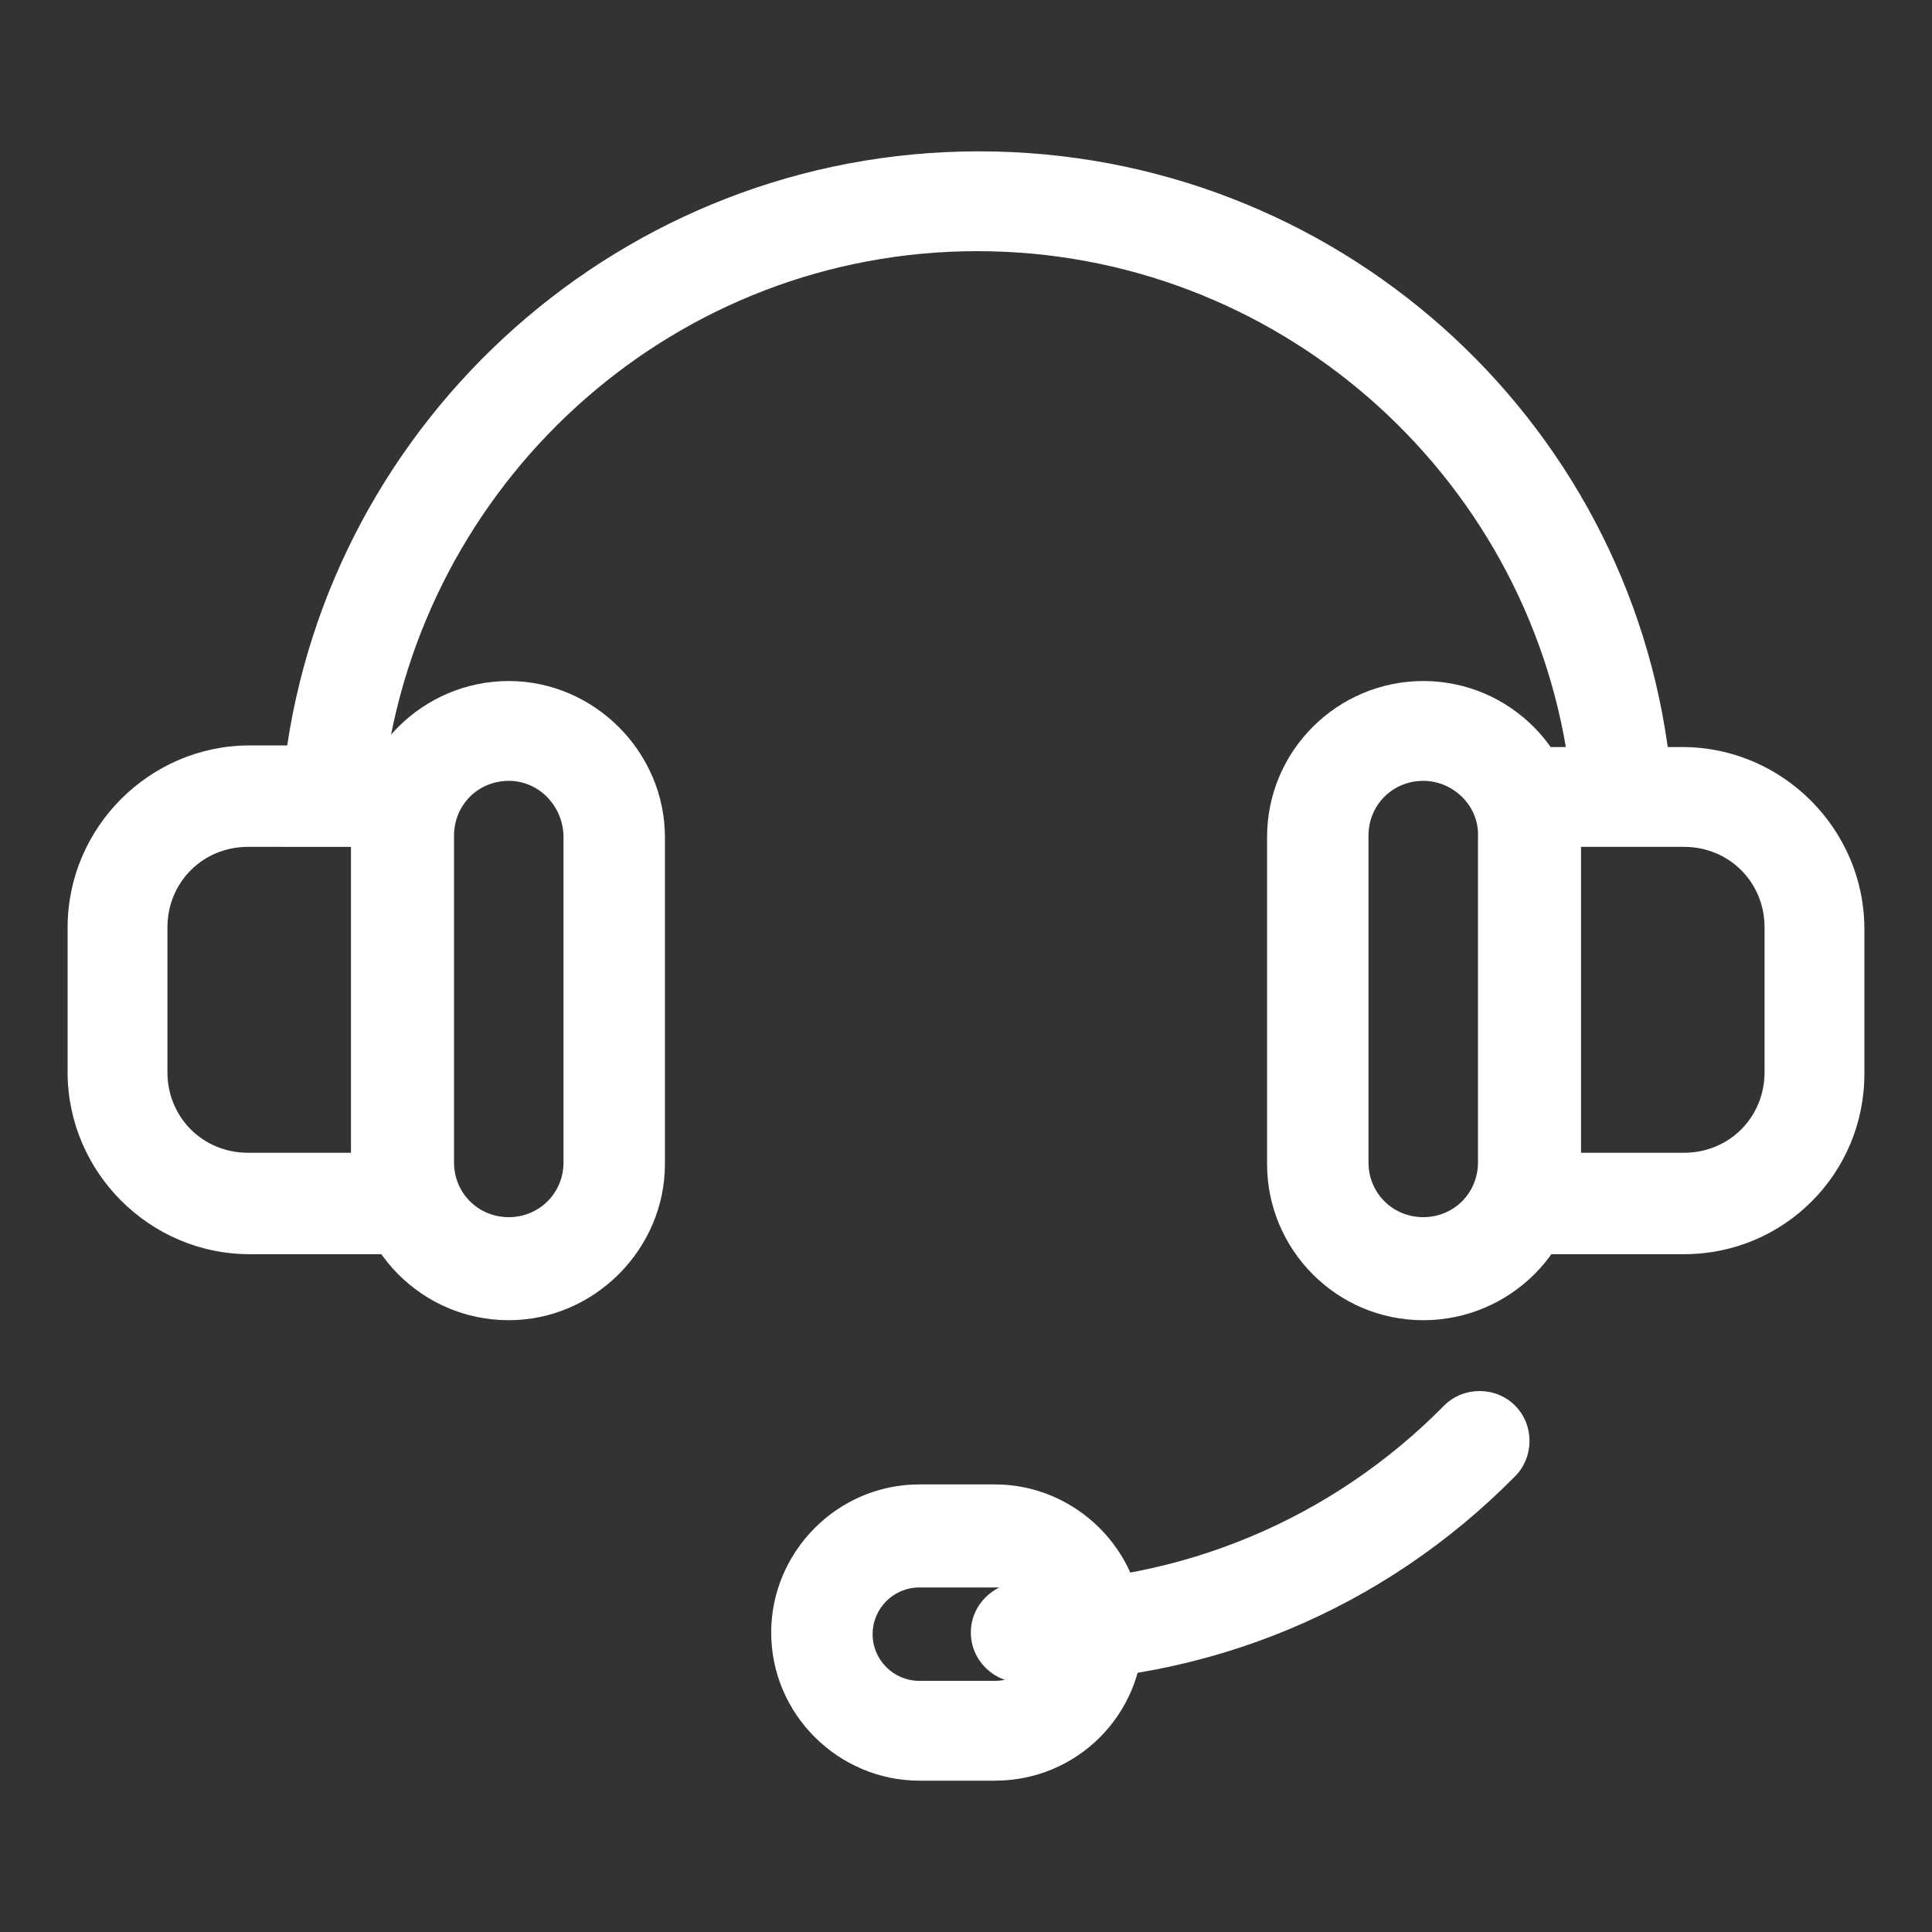 <?xml version="1.0" encoding="utf-8"?>
<!-- Generator: Adobe Illustrator 19.1.0, SVG Export Plug-In . SVG Version: 6.00 Build 0)  -->
<svg version="1.1" id="Camada_1" xmlns="http://www.w3.org/2000/svg" xmlns:xlink="http://www.w3.org/1999/xlink" x="0px" y="0px"
	 viewBox="0 0 120 120" style="enable-background:new 0 0 120 120;" xml:space="preserve">
<rect x="0" y="0" width="120" height="120" fill="#333333" stroke="none"/>
<style type="text/css">
	.st0{fill:#73C9C9;}
	.st1{fill:#043D5D;}
	.st2{fill:#D8D8D8;}
	.st3{fill:#EAEAEA;}
	.st4{fill:#F9AF55;}
	.st5{fill:none;}
	.st6{fill:#26BB91;}
	.st7{fill:#EB5055;}
	.st8{fill:#5ECC66;}
	.st9{fill:#E65F58;}
	.st10{fill:#5ECB66;}
	.st11{fill:#CF4C3C;}
	.st12{fill:#AD3228;}
	.st13{fill:#FFFFFF;}
	.st14{fill:#D1D1D1;}
	.st15{fill:#4376B1;}
	.st16{fill:#336699;}
	.st17{fill:#4E598F;}
	.st18{fill:#364270;}
	.st19{fill:#65A2D9;}
	.st20{fill:#3A7CA5;}
	.st21{fill:#75B73B;}
	.st22{fill:#52891D;}
</style>
<g>
	<g>
		<path class="st13" d="M63.4,104.5c-1.7,0-3.1-1.4-3.1-3.1c0-1.7,1.4-3.1,3.1-3.1c9.9,0,19.3-3.9,26.3-11c1.2-1.2,3.2-1.2,4.4,0
			c1.2,1.2,1.2,3.2,0,4.4C85.9,100,75,104.5,63.4,104.5L63.4,104.5z M63.4,104.5"/>
		<path class="st13" d="M61.8,110.6h-4.7c-5,0-9.2-4.1-9.2-9.2c0-5,4.1-9.2,9.2-9.2h4.7c5,0,9.2,4.1,9.2,9.2
			C71,106.5,66.9,110.6,61.8,110.6L61.8,110.6z M57.1,98.6c-1.6,0-2.9,1.3-2.9,2.9c0,1.6,1.3,2.9,2.9,2.9h4.7c1.6,0,2.9-1.3,2.9-2.9
			c0-1.6-1.3-2.9-2.9-2.9H57.1z M57.1,98.6"/>
	</g>
	<path class="st13" d="M25,77.9h-9.5c-6.2,0-11.3-5.1-11.3-11.3v-9c0-6.2,5.1-11.3,11.3-11.3H25c1.7,0,3.1,1.4,3.1,3.1v25.3
		C28.1,76.5,26.7,77.9,25,77.9L25,77.9z M15.4,52.6c-2.8,0-5,2.2-5,5v9c0,2.8,2.2,5,5,5h6.4v-19H15.4z M15.4,52.6"/>
	<path class="st13" d="M31.6,82c-5.4,0-9.7-4.4-9.7-9.7V52c0-5.4,4.4-9.7,9.7-9.7s9.7,4.4,9.7,9.7v20.3C41.3,77.6,36.9,82,31.6,82
		L31.6,82z M31.6,48.5c-1.9,0-3.4,1.5-3.4,3.4v20.3c0,1.9,1.5,3.4,3.4,3.4c1.9,0,3.4-1.5,3.4-3.4V52C35,50.1,33.5,48.5,31.6,48.5
		L31.6,48.5z M31.6,48.5"/>
	<path class="st13" d="M104.6,77.9H95c-1.7,0-3.1-1.4-3.1-3.1V49.5c0-1.7,1.4-3.1,3.1-3.1h9.5c6.2,0,11.3,5.1,11.3,11.3v9
		C115.8,72.9,110.8,77.9,104.6,77.9L104.6,77.9z M98.2,71.6h6.4c2.8,0,5-2.2,5-5v-9c0-2.8-2.2-5-5-5h-6.4V71.6z M98.2,71.6"/>
	<path class="st13" d="M88.4,82c-5.4,0-9.7-4.4-9.7-9.7V52c0-5.4,4.4-9.7,9.7-9.7c5.4,0,9.7,4.4,9.7,9.7v20.3
		C98.2,77.6,93.8,82,88.4,82L88.4,82z M88.4,48.5c-1.9,0-3.4,1.5-3.4,3.4v20.3c0,1.9,1.5,3.4,3.4,3.4s3.4-1.5,3.4-3.4V52
		C91.9,50.1,90.3,48.5,88.4,48.5L88.4,48.5z M88.4,48.5"/>
	<path class="st13" d="M60.8,9.4c-22.1,0-40.4,16.6-43.1,37.9h6.3c2.7-17.9,18.1-31.7,36.7-31.7c18.6,0,34.1,13.8,36.7,31.7h6.3
		C101.2,25.9,82.9,9.4,60.8,9.4z"/>
</g>
</svg>
